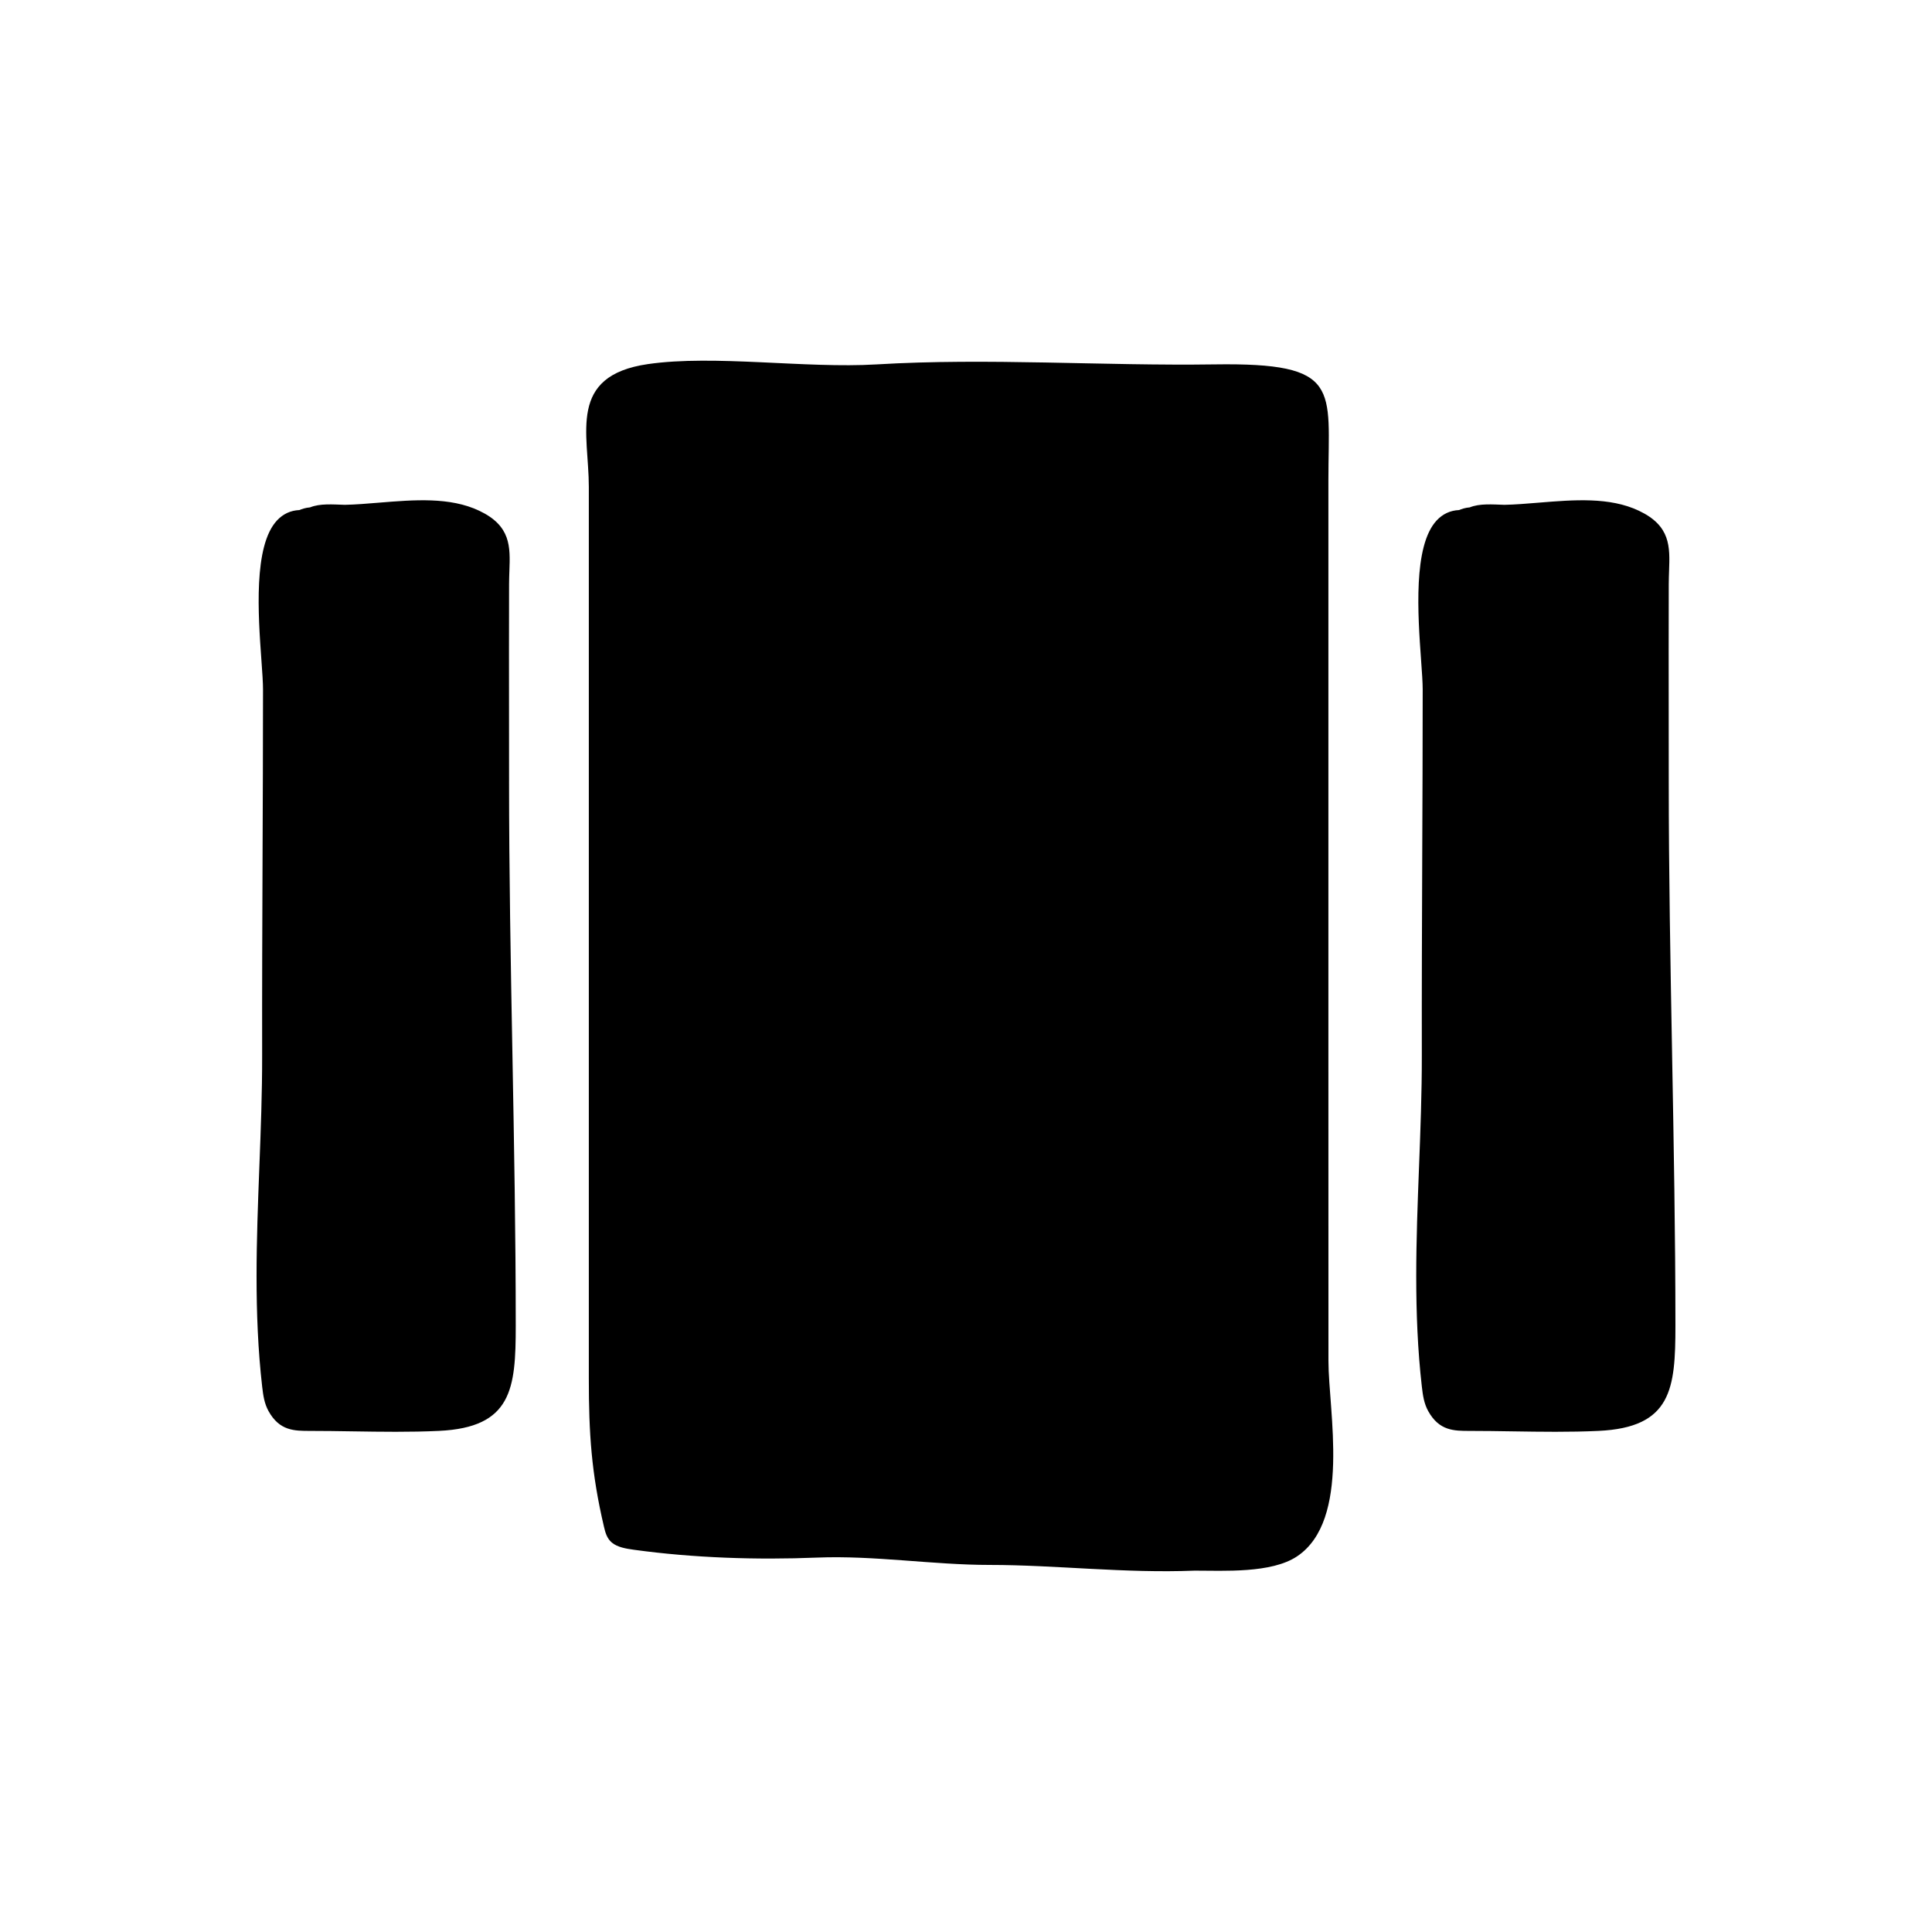 <?xml version="1.0" encoding="UTF-8"?>
<!-- Uploaded to: ICON Repo, www.iconrepo.com, Generator: ICON Repo Mixer Tools -->
<svg fill="#000000" width="800px" height="800px" version="1.1" viewBox="144 144 512 512" xmlns="http://www.w3.org/2000/svg">
 <g>
  <path d="m278.91 351.06-0.012-17.41c-0.012-11.609-0.02-23.211 0.012-34.816 0.004-1.266 0.047-2.453 0.086-3.578 0.227-6.387 0.43-11.91-7.977-15.895-7.789-3.699-17.324-2.906-26.547-2.152-3.18 0.262-6.231 0.516-9.098 0.574-3.168-0.098-6.594-0.398-9.203 0.676-1.184 0.082-2.262 0.469-2.84 0.711-2.324 0.102-4.312 1.027-5.926 2.754-6.293 6.762-4.988 25.027-4.121 37.117 0.227 3.152 0.418 5.871 0.418 7.648 0 14.762-0.059 29.527-0.121 44.289-0.07 17.566-0.141 35.137-0.109 52.707 0.016 9.93-0.367 19.973-0.746 29.684-0.73 18.969-1.48 38.582 0.75 58.094 0.273 2.371 0.586 4.504 1.688 6.492 2.91 5.25 6.84 5.25 11.004 5.25 3.758 0 7.535 0.059 11.316 0.117 3.754 0.059 7.57 0.117 11.402 0.117 3.809 0 7.633-0.059 11.418-0.238 19.387-0.902 20.375-11.176 20.375-27.855 0-24.113-0.449-48.508-0.883-72.102-0.441-23.617-0.887-48.035-0.887-72.184z"/>
  <path d="m587.12 423.24c-0.434-23.613-0.883-48.031-0.883-72.18l-0.012-17.41c-0.012-11.609-0.02-23.211 0.012-34.816 0.004-1.266 0.047-2.453 0.086-3.578 0.227-6.387 0.43-11.91-7.977-15.895-7.789-3.699-17.324-2.906-26.547-2.152-3.18 0.262-6.231 0.516-9.098 0.574-3.168-0.098-6.594-0.398-9.203 0.676-1.184 0.082-2.262 0.469-2.84 0.711-2.324 0.102-4.312 1.027-5.926 2.754-6.293 6.762-4.988 25.027-4.121 37.117 0.227 3.152 0.418 5.871 0.418 7.648 0 14.762-0.059 29.527-0.121 44.289-0.07 17.566-0.141 35.137-0.109 52.707 0.016 9.93-0.367 19.973-0.746 29.684-0.73 18.969-1.48 38.582 0.75 58.094 0.273 2.371 0.586 4.504 1.688 6.492 2.91 5.25 6.84 5.25 11.004 5.25 3.758 0 7.535 0.059 11.316 0.117 3.754 0.059 7.57 0.117 11.402 0.117 3.809 0 7.633-0.059 11.418-0.238 19.387-0.902 20.375-11.176 20.375-27.855-0.004-24.113-0.453-48.512-0.887-72.105z"/>
  <path d="m496.04 428.09v-156.85c0-24.398 3.668-31.16-30.156-30.672-29.711 0.434-59.992-1.77-89.613 0.004-18.762 1.125-42.996-2.629-60.578-0.082-21.355 3.098-15.648 18.41-15.648 32.555v161.42 74.93c0 14.445 0.66 24.922 4.012 39.207 0.352 1.5 0.762 3.09 2.098 4.203 1.465 1.223 3.723 1.605 5.84 1.898 15.852 2.176 32.535 2.719 48.527 2.074 15.145-0.613 30.625 1.945 45.801 1.945 17.441 0 35.852 2.266 54.266 1.512 7.754 0 20.348 0.754 27.137-3.777 14.402-9.629 8.328-38.605 8.328-51.746-0.012-25.539-0.012-51.082-0.012-76.625z"/>
 </g>
</svg>